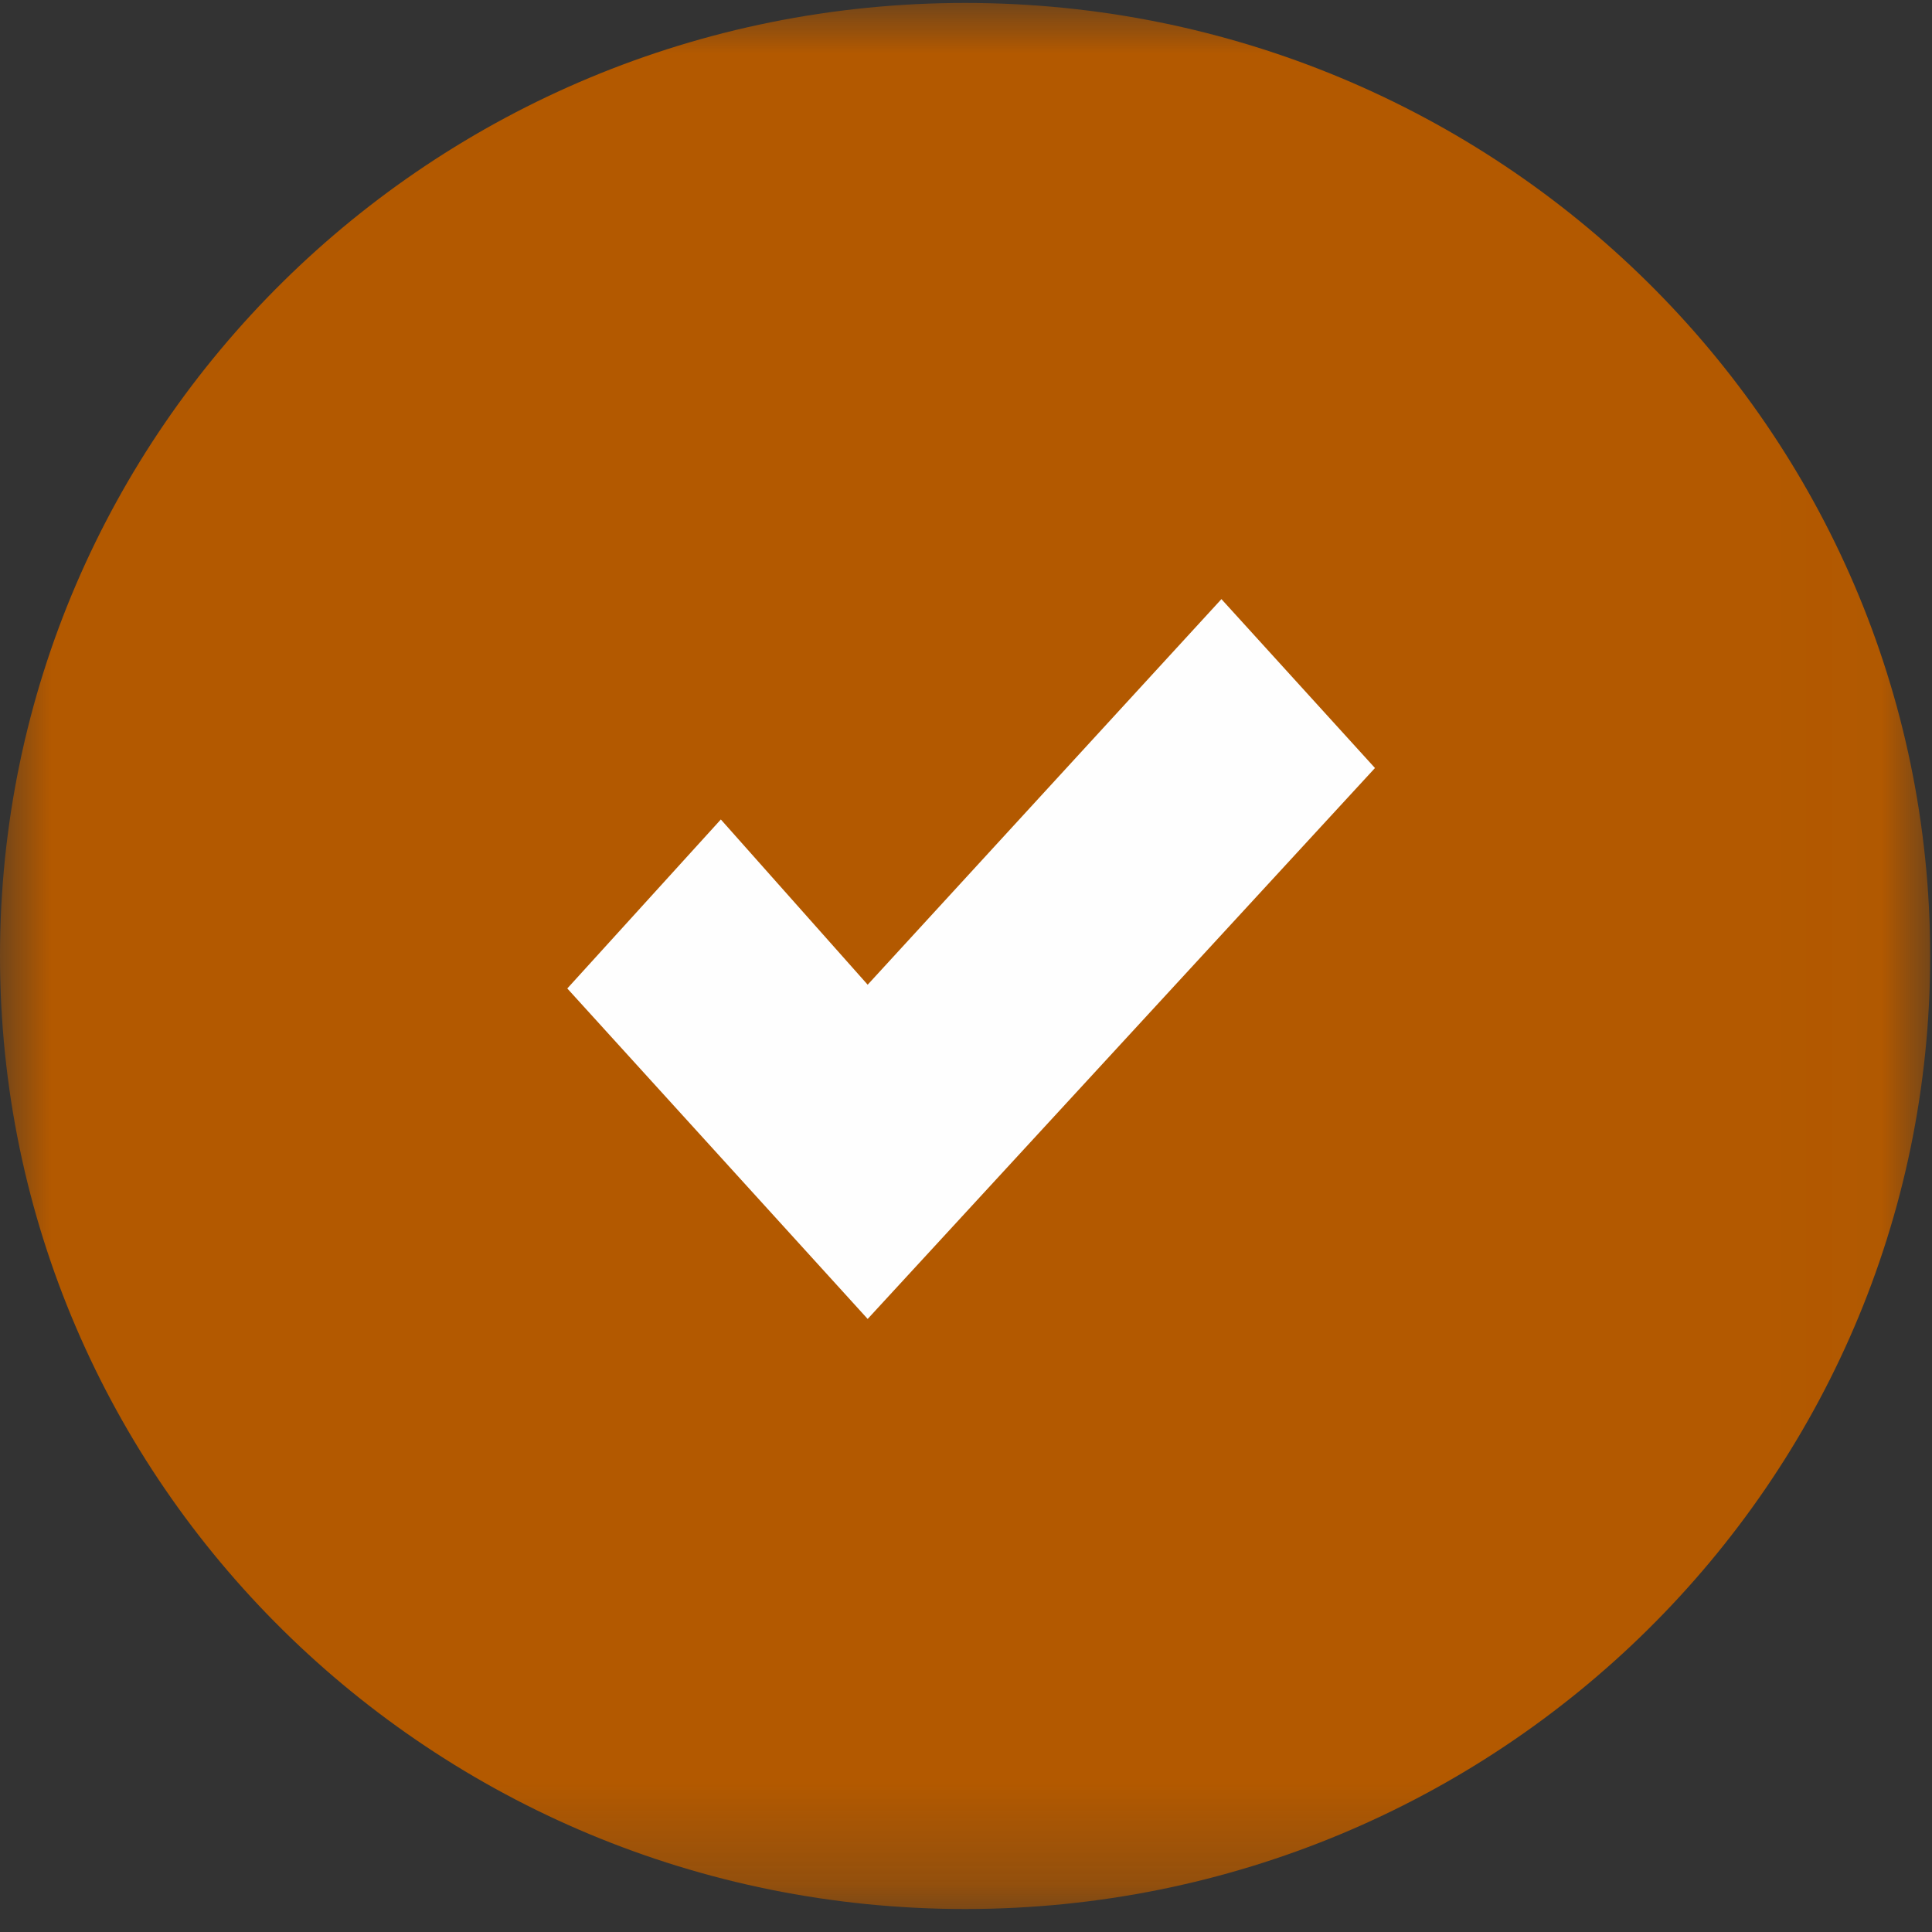 <?xml version="1.0" encoding="UTF-8"?>
<svg width="19px" height="19px" viewBox="0 0 19 19" version="1.1" xmlns="http://www.w3.org/2000/svg" xmlns:xlink="http://www.w3.org/1999/xlink">
    <rect x="0" y="0" width="19" height="19" fill="#333333" stroke="none"/>
    <title>check round orange</title>
    <defs>
        <polygon id="path-1" points="0 0 18.982 0 18.982 18.745 0 18.745"></polygon>
    </defs>
    <g id="PDP" stroke="none" stroke-width="1" fill="none" fill-rule="evenodd">
        <g id="PDP-ACC--Stock-Status-Key" transform="translate(-141, -1164)">
            <g id="Group" transform="translate(141, 1164)">
                <g id="Group-6" transform="translate(0, 0.029)">
                    <g id="Group-3">
                        <mask id="mask-2" fill="white">
                            <use xlink:href="#path-1"></use>
                        </mask>
                        <g id="Clip-2"></g>
                        <path d="M18.982,9.372 C18.982,14.549 14.733,18.745 9.491,18.745 C4.249,18.745 -0,14.549 -0,9.372 C-0,4.196 4.249,-9.03359173e-05 9.491,-9.03359173e-05 C14.733,-9.03359173e-05 18.982,4.196 18.982,9.372" id="Fill-1" fill="#B35900" mask="url(#mask-2)"></path>
                    </g>
                    <polygon id="Fill-4" fill="#FEFEFE" points="7.089 8.03 5.579 9.692 8.533 12.942 13.522 7.524 12.012 5.863 8.533 9.655"></polygon>
                </g>
            </g>
        </g>
    </g>
</svg>